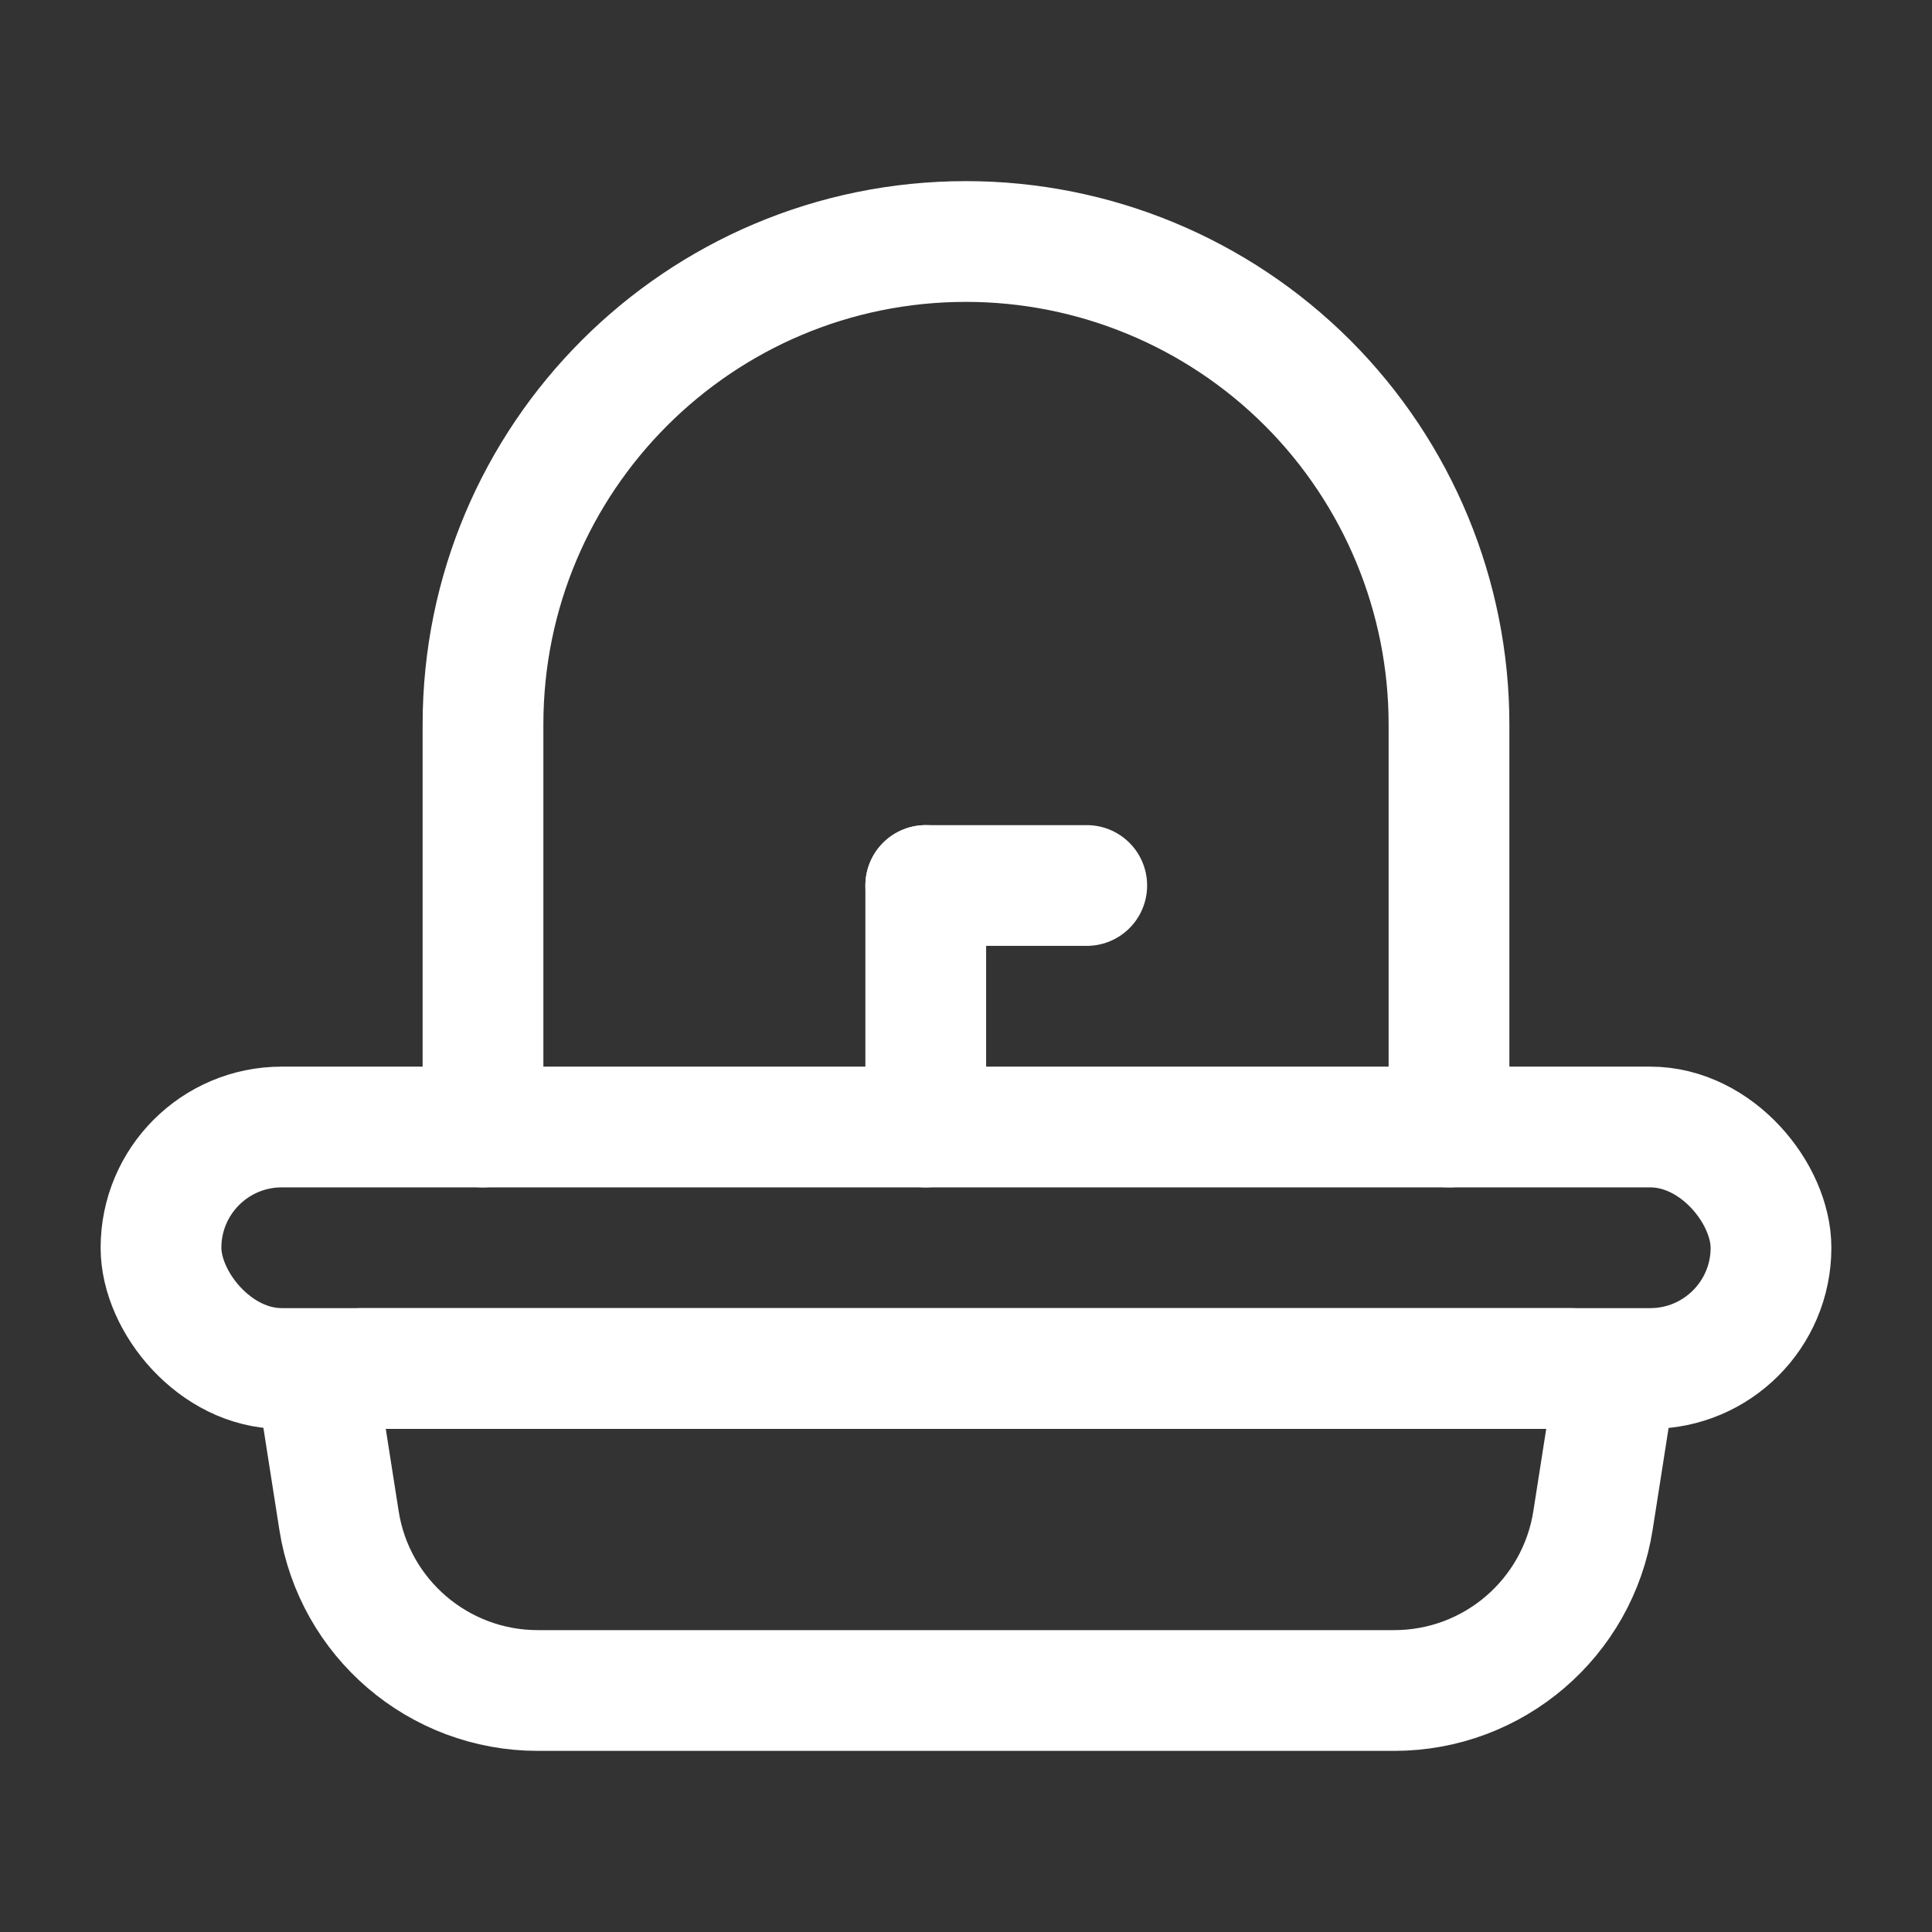 <?xml version="1.0" encoding="UTF-8"?> <svg xmlns="http://www.w3.org/2000/svg" width="24" height="24" viewBox="0 0 24 24" fill="none"><rect x="0" y="0" width="24" height="24" fill="#333333" stroke="none"/><path d="M6 14V9C6 5.686 8.686 3 12 3V3C13.591 3 15.117 3.632 16.243 4.757C17.368 5.883 18 7.409 18 9V14" stroke="white" stroke-width="1.5" stroke-linecap="round" stroke-linejoin="round"></path><path d="M11.5 14V11" stroke="white" stroke-width="1.5" stroke-linecap="round" stroke-linejoin="round"></path><path d="M13.5 11H11.5" stroke="white" stroke-width="1.5" stroke-linecap="round" stroke-linejoin="round"></path><rect x="2" y="14" width="20" height="3" rx="1.5" stroke="white" stroke-width="1.5" stroke-linecap="round" stroke-linejoin="round"></rect><path fill-rule="evenodd" clip-rule="evenodd" d="M17.319 21H6.681C5.449 21 4.401 20.103 4.211 18.886L4.006 17.577C3.984 17.433 4.025 17.286 4.12 17.175C4.215 17.064 4.354 17 4.5 17H19.5C19.646 17 19.785 17.064 19.88 17.175C19.975 17.286 20.017 17.433 19.994 17.577L19.789 18.886C19.599 20.103 18.551 21 17.319 21Z" stroke="white" stroke-width="1.5" stroke-linecap="round" stroke-linejoin="round"></path></svg> 